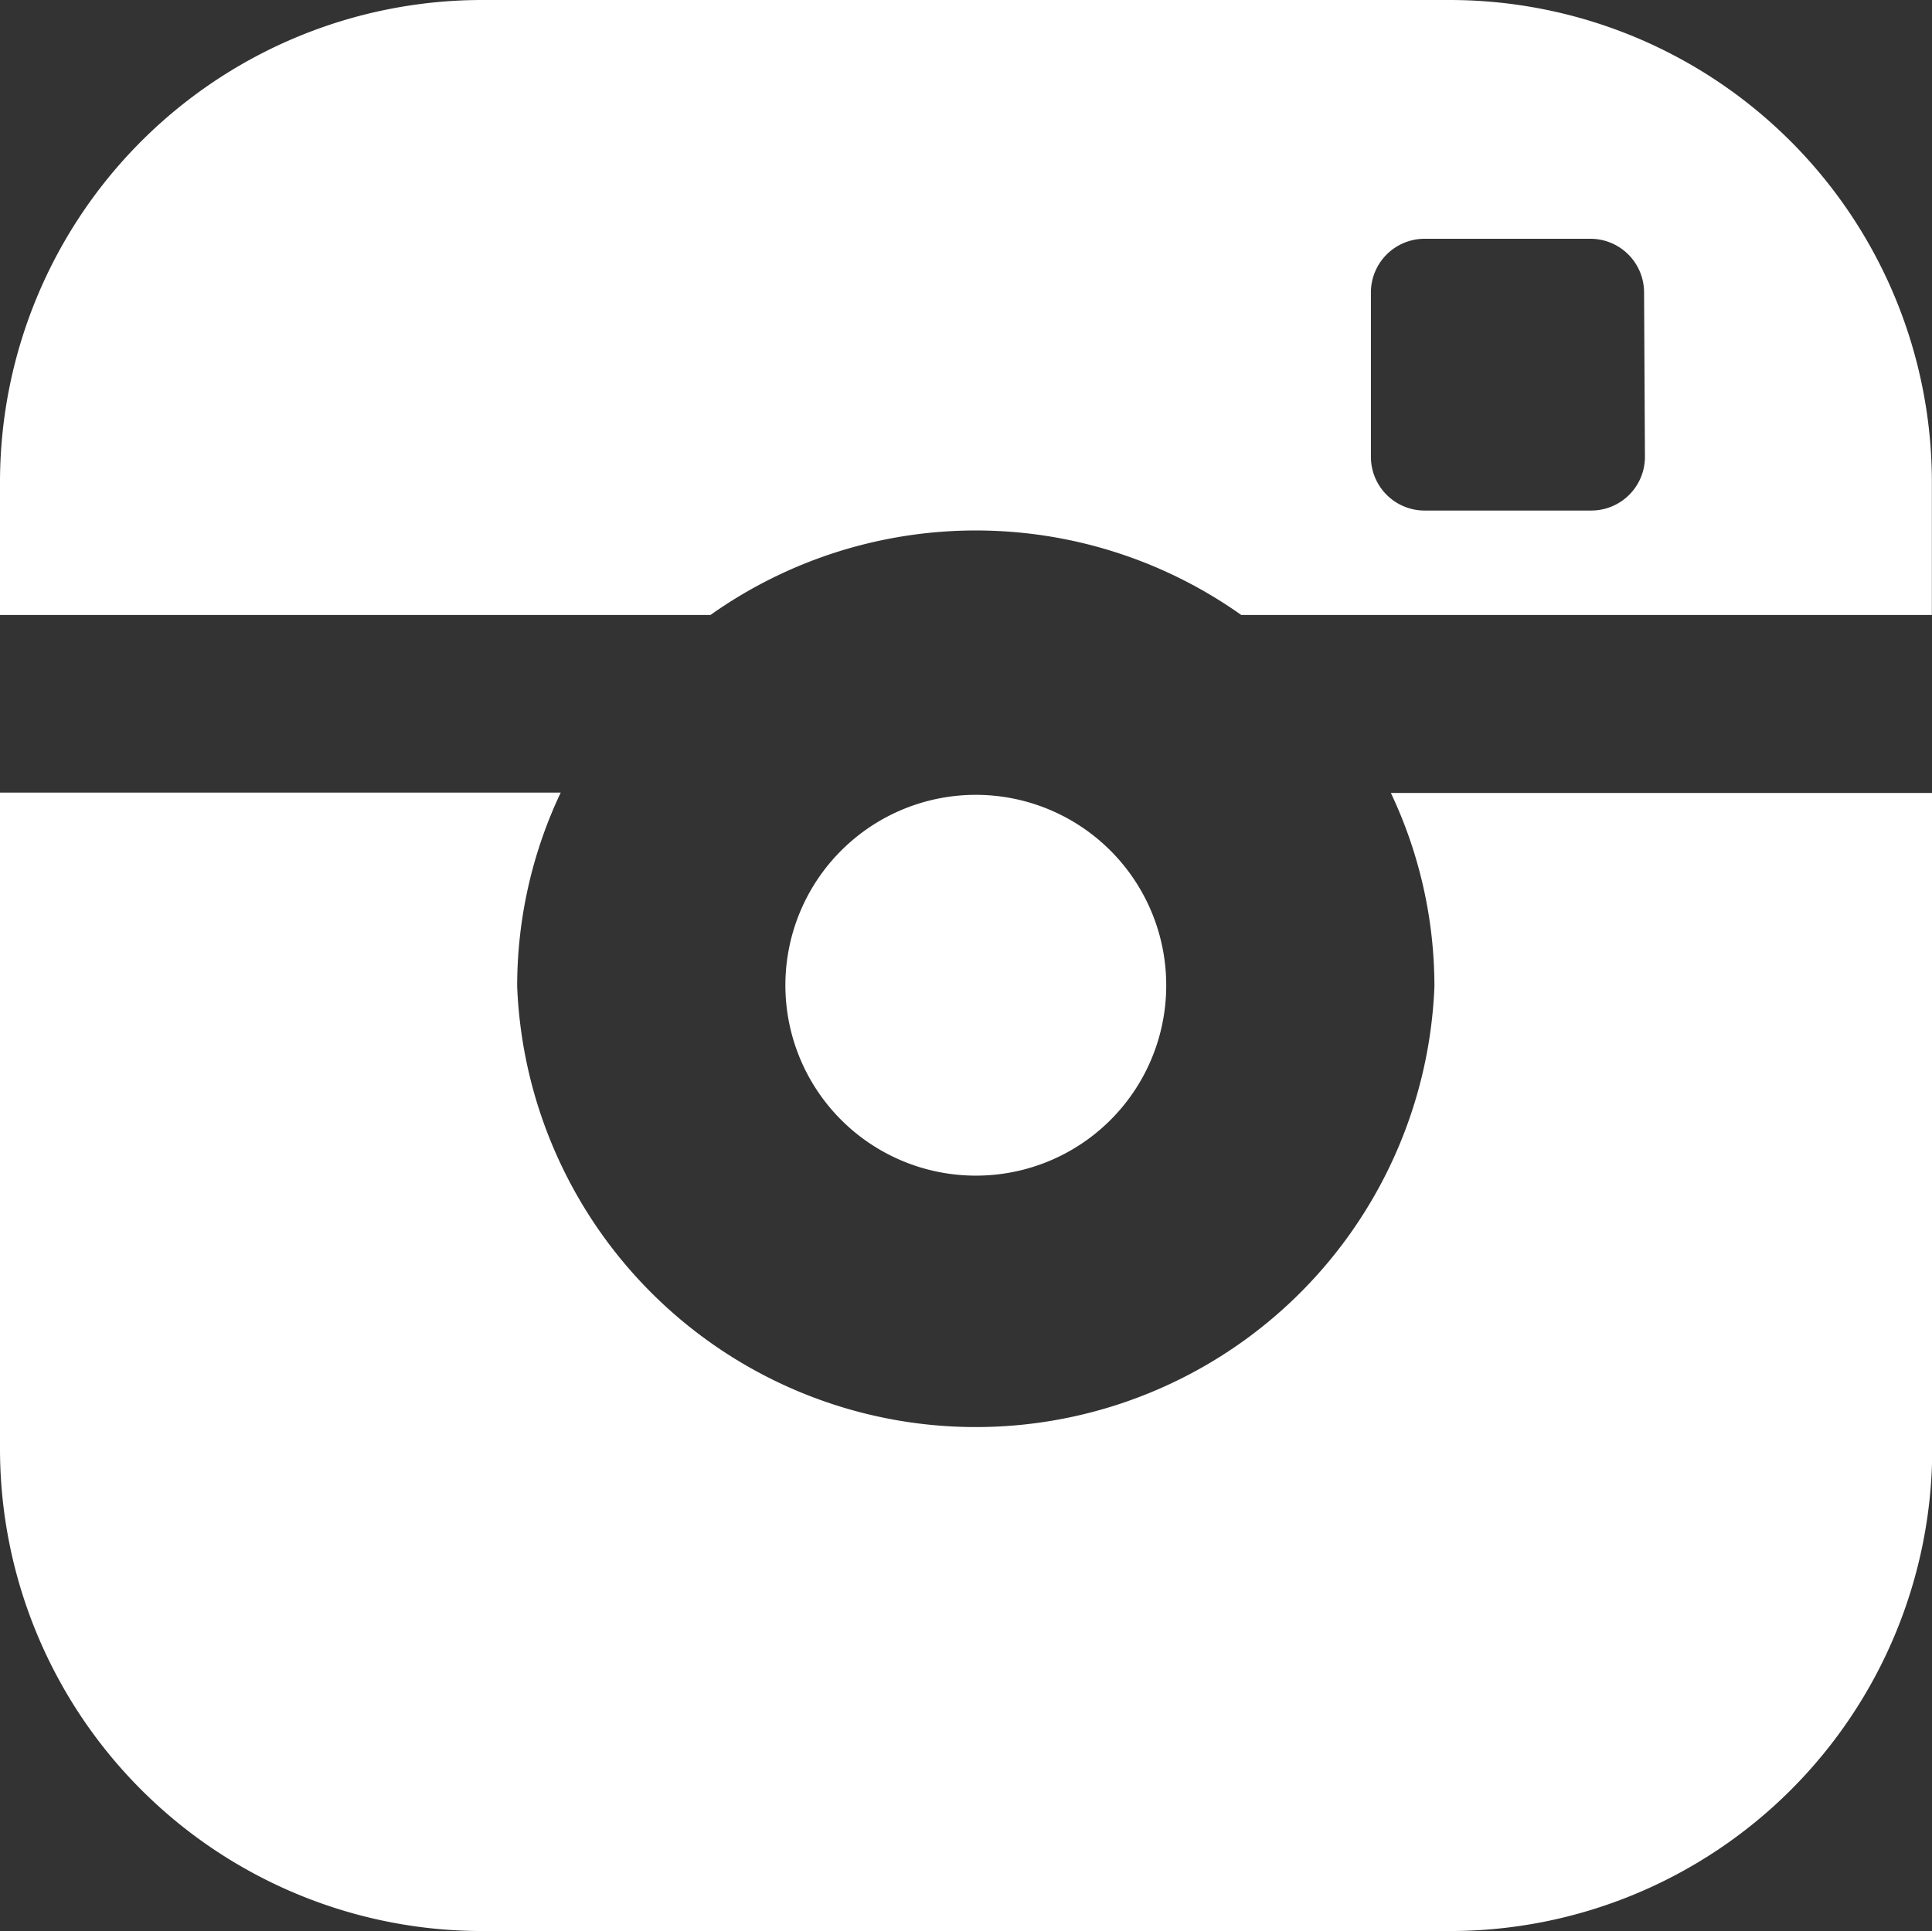 <svg xmlns="http://www.w3.org/2000/svg" width="15.574" height="15.568" viewBox="0 0 15.574 15.568">
  <rect x="0" y="0" width="15.574" height="15.568" fill="#333333" stroke="none"/>
  <path id="Instagram" d="M9.417,7.976A1.535,1.535,0,1,0,7.882,9.5,1.533,1.533,0,0,0,9.417,7.976ZM11.7.022H3.908A3.888,3.888,0,0,0,.016,3.9v1.08H5.743a3.7,3.7,0,0,1,4.279,0h5.567V3.9A3.888,3.888,0,0,0,11.7.022Zm1.576,3.686a.433.433,0,0,1-.433.43H11.5a.433.433,0,0,1-.433-.43V2.377a.433.433,0,0,1,.433-.43h1.336a.433.433,0,0,1,.433.43ZM11.579,7.976a3.7,3.7,0,0,1-7.394,0,3.645,3.645,0,0,1,.351-1.564H.016v5.3A3.888,3.888,0,0,0,3.908,15.59H11.7a3.888,3.888,0,0,0,3.892-3.875v-5.3H11.228a3.647,3.647,0,0,1,.351,1.564Z" transform="translate(-0.016 -0.022)" fill="#fff"/>
</svg>

